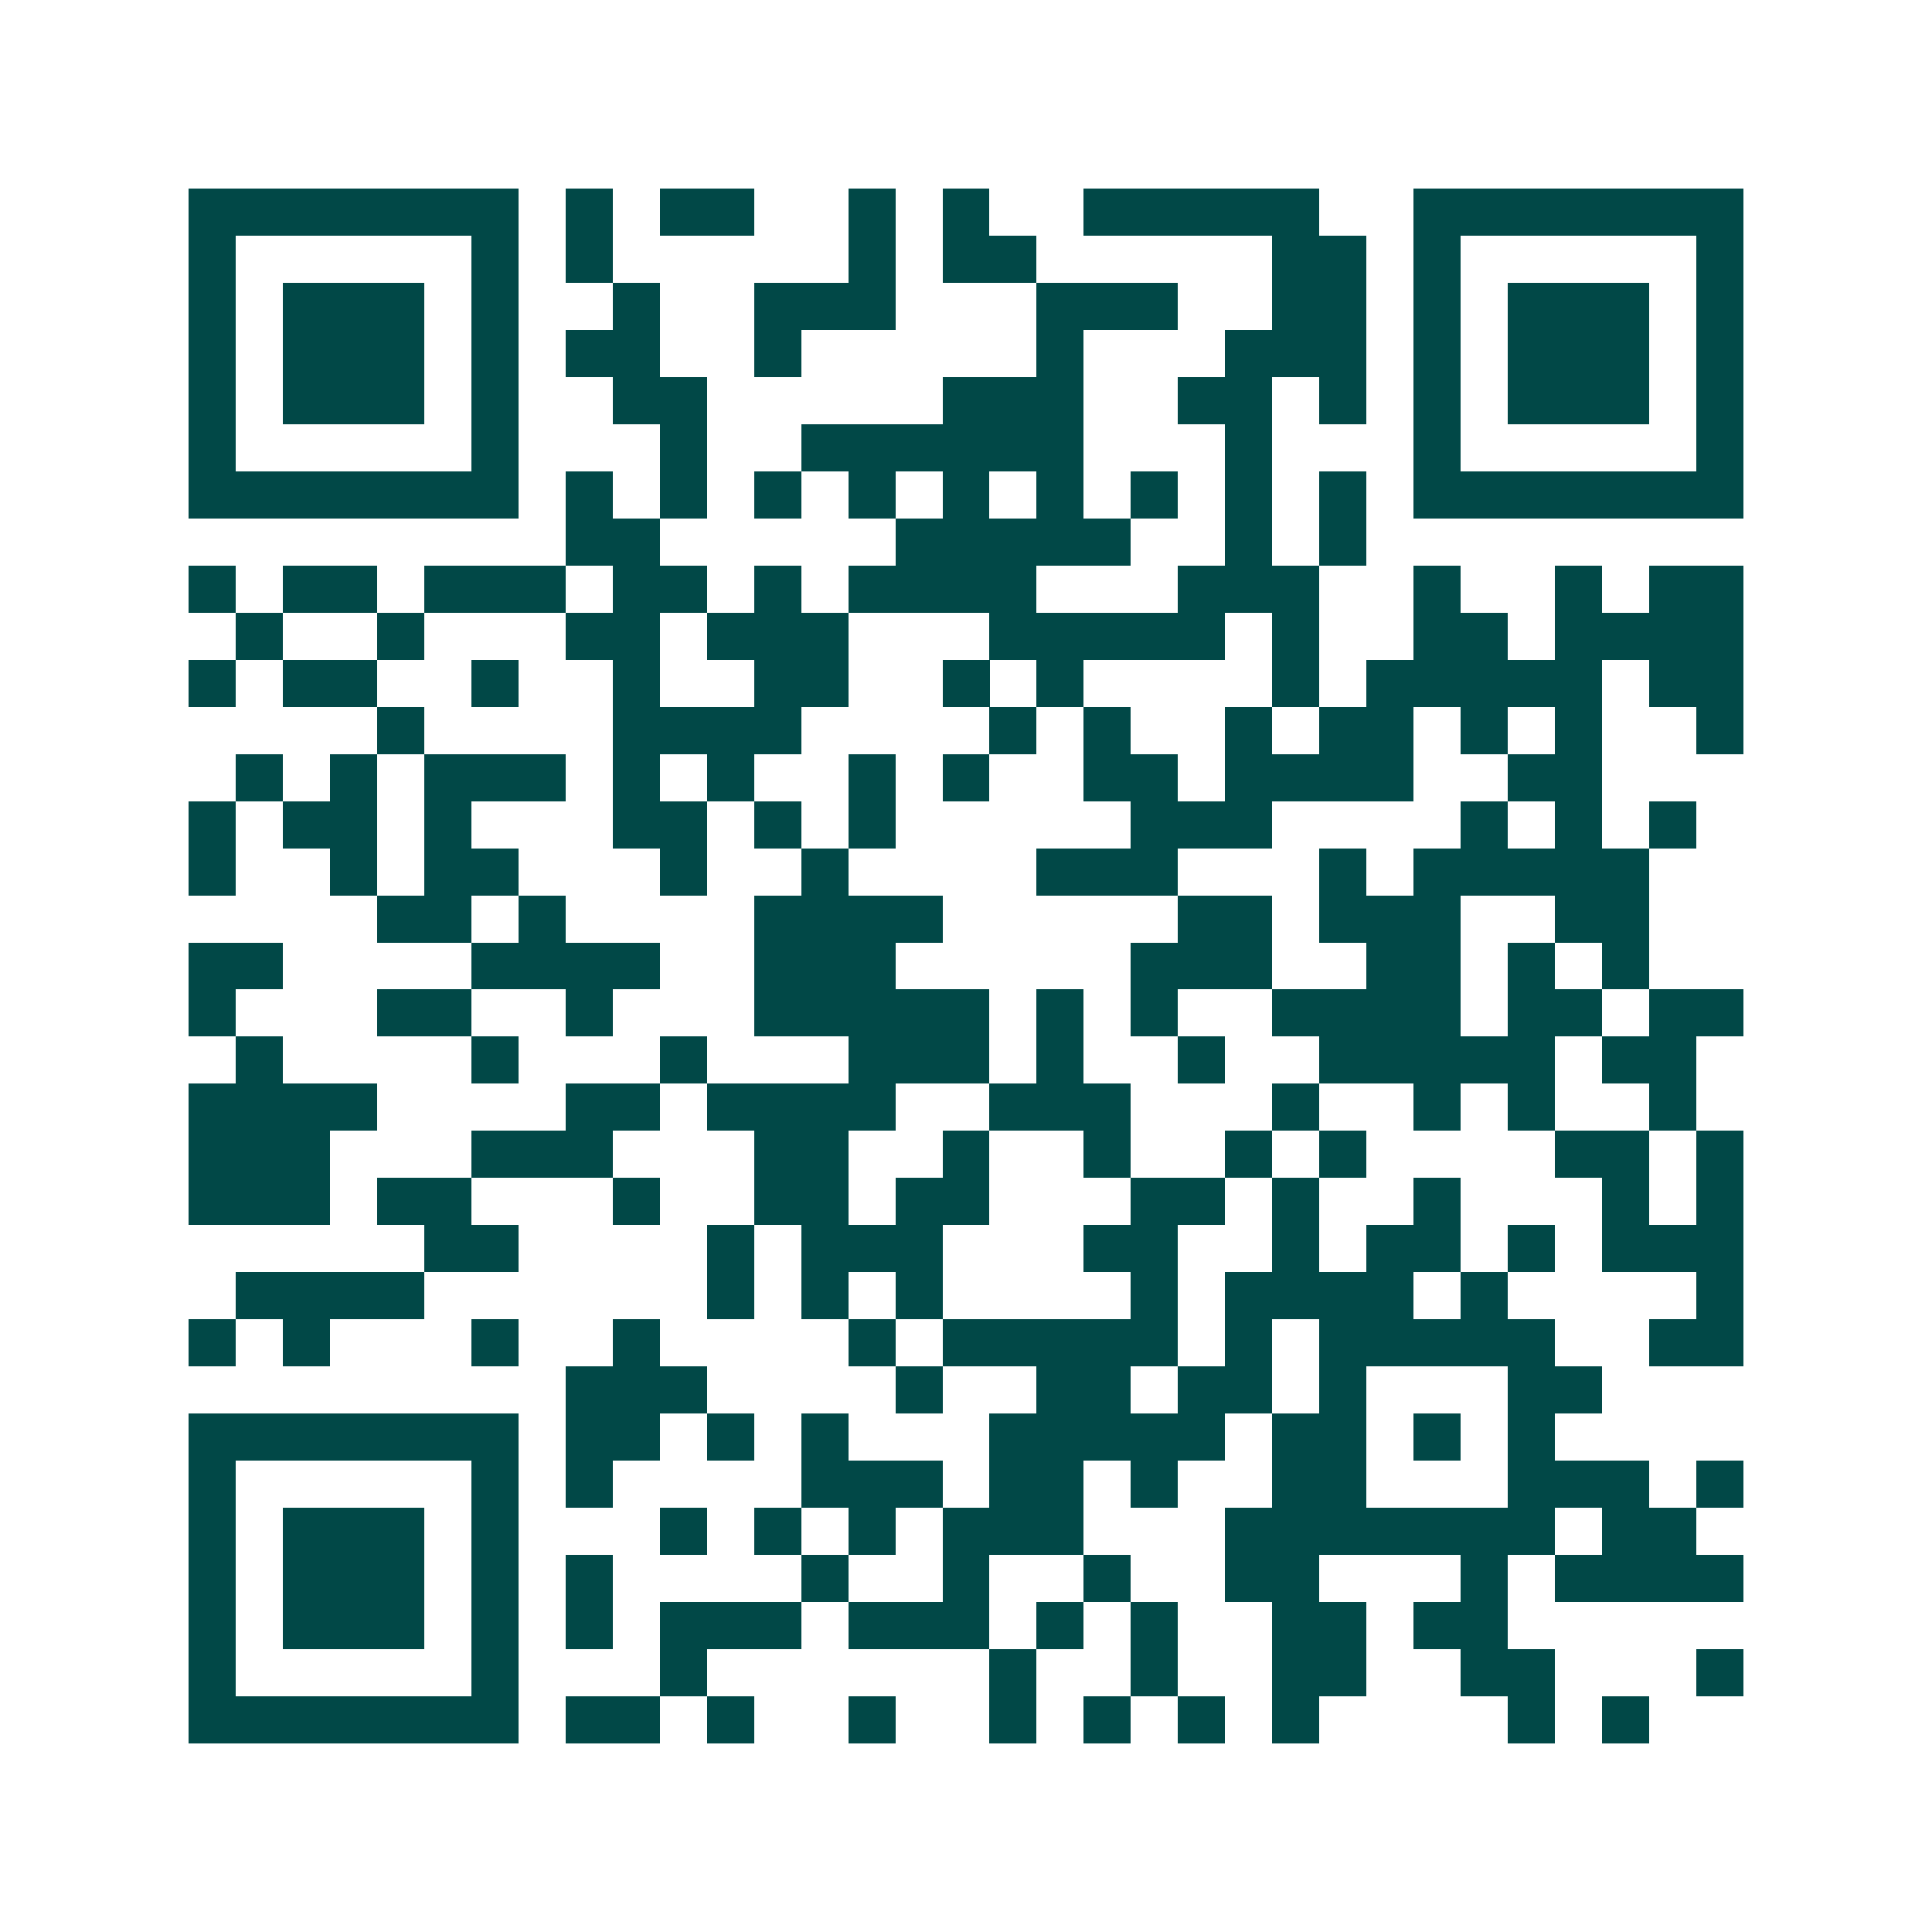 <svg xmlns="http://www.w3.org/2000/svg" width="200" height="200" viewBox="0 0 41 41" shape-rendering="crispEdges"><path fill="#ffffff" d="M0 0h41v41H0z"/><path stroke="#014847" d="M4 4.5h7m1 0h1m1 0h2m2 0h1m1 0h1m2 0h5m2 0h7M4 5.5h1m5 0h1m1 0h1m5 0h1m1 0h2m5 0h2m1 0h1m5 0h1M4 6.5h1m1 0h3m1 0h1m2 0h1m2 0h3m3 0h3m2 0h2m1 0h1m1 0h3m1 0h1M4 7.5h1m1 0h3m1 0h1m1 0h2m2 0h1m5 0h1m3 0h3m1 0h1m1 0h3m1 0h1M4 8.5h1m1 0h3m1 0h1m2 0h2m5 0h3m2 0h2m1 0h1m1 0h1m1 0h3m1 0h1M4 9.5h1m5 0h1m3 0h1m2 0h6m3 0h1m3 0h1m5 0h1M4 10.5h7m1 0h1m1 0h1m1 0h1m1 0h1m1 0h1m1 0h1m1 0h1m1 0h1m1 0h1m1 0h7M12 11.5h2m5 0h5m2 0h1m1 0h1M4 12.5h1m1 0h2m1 0h3m1 0h2m1 0h1m1 0h4m3 0h3m2 0h1m2 0h1m1 0h2M5 13.5h1m2 0h1m3 0h2m1 0h3m3 0h5m1 0h1m2 0h2m1 0h4M4 14.5h1m1 0h2m2 0h1m2 0h1m2 0h2m2 0h1m1 0h1m4 0h1m1 0h5m1 0h2M8 15.5h1m4 0h4m4 0h1m1 0h1m2 0h1m1 0h2m1 0h1m1 0h1m2 0h1M5 16.5h1m1 0h1m1 0h3m1 0h1m1 0h1m2 0h1m1 0h1m2 0h2m1 0h4m2 0h2M4 17.5h1m1 0h2m1 0h1m3 0h2m1 0h1m1 0h1m5 0h3m4 0h1m1 0h1m1 0h1M4 18.5h1m2 0h1m1 0h2m3 0h1m2 0h1m4 0h3m3 0h1m1 0h5M8 19.5h2m1 0h1m4 0h4m5 0h2m1 0h3m2 0h2M4 20.5h2m4 0h4m2 0h3m5 0h3m2 0h2m1 0h1m1 0h1M4 21.5h1m3 0h2m2 0h1m3 0h5m1 0h1m1 0h1m2 0h4m1 0h2m1 0h2M5 22.5h1m4 0h1m3 0h1m3 0h3m1 0h1m2 0h1m2 0h5m1 0h2M4 23.5h4m4 0h2m1 0h4m2 0h3m3 0h1m2 0h1m1 0h1m2 0h1M4 24.5h3m3 0h3m3 0h2m2 0h1m2 0h1m2 0h1m1 0h1m4 0h2m1 0h1M4 25.5h3m1 0h2m3 0h1m2 0h2m1 0h2m3 0h2m1 0h1m2 0h1m3 0h1m1 0h1M9 26.5h2m4 0h1m1 0h3m3 0h2m2 0h1m1 0h2m1 0h1m1 0h3M5 27.5h4m6 0h1m1 0h1m1 0h1m4 0h1m1 0h4m1 0h1m4 0h1M4 28.5h1m1 0h1m3 0h1m2 0h1m4 0h1m1 0h5m1 0h1m1 0h5m2 0h2M12 29.5h3m4 0h1m2 0h2m1 0h2m1 0h1m3 0h2M4 30.5h7m1 0h2m1 0h1m1 0h1m3 0h5m1 0h2m1 0h1m1 0h1M4 31.5h1m5 0h1m1 0h1m4 0h3m1 0h2m1 0h1m2 0h2m3 0h3m1 0h1M4 32.5h1m1 0h3m1 0h1m3 0h1m1 0h1m1 0h1m1 0h3m3 0h7m1 0h2M4 33.5h1m1 0h3m1 0h1m1 0h1m4 0h1m2 0h1m2 0h1m2 0h2m3 0h1m1 0h4M4 34.5h1m1 0h3m1 0h1m1 0h1m1 0h3m1 0h3m1 0h1m1 0h1m2 0h2m1 0h2M4 35.5h1m5 0h1m3 0h1m6 0h1m2 0h1m2 0h2m2 0h2m3 0h1M4 36.5h7m1 0h2m1 0h1m2 0h1m2 0h1m1 0h1m1 0h1m1 0h1m4 0h1m1 0h1"/></svg>
